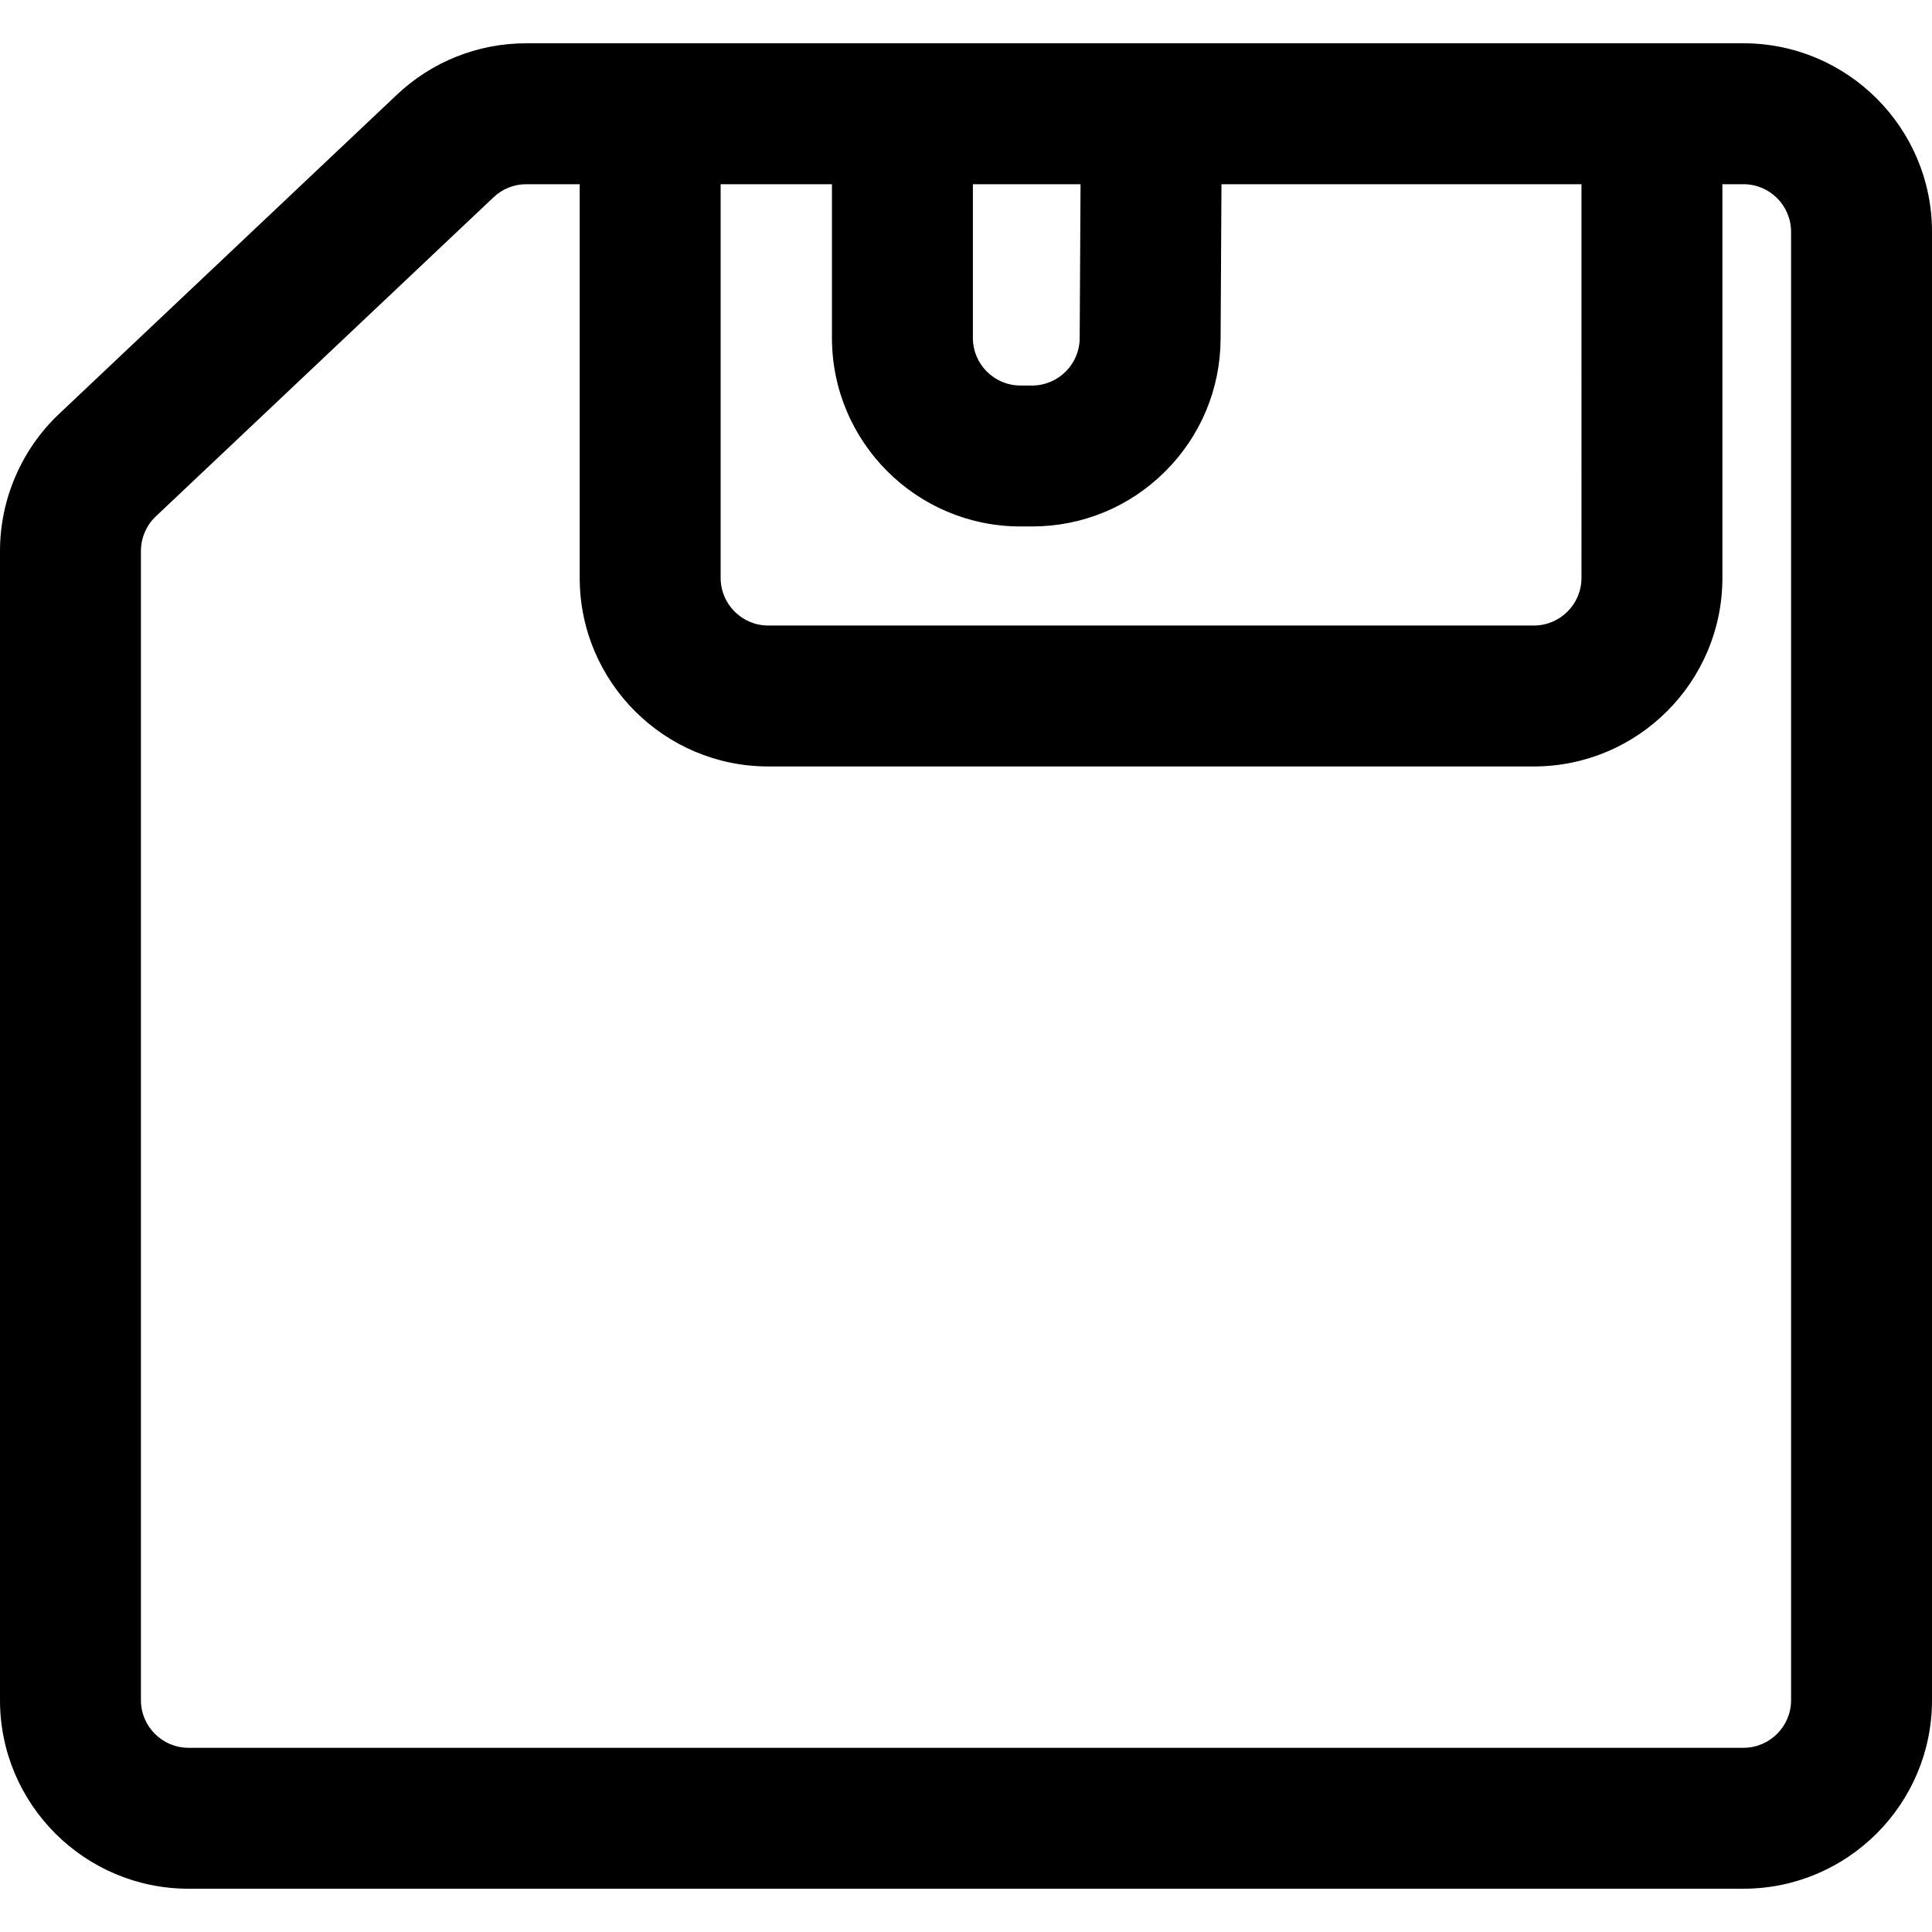 <?xml version="1.0" encoding="iso-8859-1"?>
<!-- Uploaded to: SVG Repo, www.svgrepo.com, Generator: SVG Repo Mixer Tools -->
<!DOCTYPE svg PUBLIC "-//W3C//DTD SVG 1.1//EN" "http://www.w3.org/Graphics/SVG/1.1/DTD/svg11.dtd">
<svg fill="#000000" version="1.1" id="Capa_1" xmlns="http://www.w3.org/2000/svg" xmlns:xlink="http://www.w3.org/1999/xlink" 
	 width="800px" height="800px" viewBox="0 0 600.996 600.996"
	 xml:space="preserve">
<g>
	<g>
		<path d="M58.64,587.032h483.716c32.059,0,58.141-26.082,58.141-58.141V72.104c0-32.058-26.082-58.14-58.141-58.14h-7.061h-42.84
			H379.707h-43.078h-34.488H259.3h-35.626h-42.84h-17.116c-14.91,0-29.09,5.639-39.928,15.879L18.71,129.127
			C7.137,140.062,0.5,155.465,0.5,171.387v357.505C0.5,560.95,26.582,587.032,58.64,587.032z M336.629,56.804l-0.268,48.408
			c-0.047,8.417-6.883,15.215-15.301,15.215h-3.619c-8.451,0-15.301-6.85-15.301-15.3V56.804H336.629z M259.3,56.804v48.323
			c0,32.059,26.082,58.14,58.14,58.14h3.621c15.469,0,30.029-6.007,40.998-16.916c10.967-10.908,17.055-25.434,17.141-40.902
			l0.27-48.408v-0.238h112.984v122.979c0,8.45-6.85,15.3-15.299,15.3H238.974c-8.451,0-15.3-6.85-15.3-15.3V56.804H259.3z
			 M43.34,171.387c0-4.208,1.733-8.231,4.792-11.121L153.21,60.982c2.841-2.684,6.6-4.179,10.508-4.179h17.116v122.979
			c0,32.059,26.082,58.14,58.14,58.14h238.181c32.059,0,58.141-26.082,58.141-58.14V56.804h7.061c8.451,0,15.301,6.85,15.301,15.3
			v456.788c0,8.45-6.85,15.301-15.301,15.301H58.64c-8.45,0-15.3-6.851-15.3-15.301V171.387z"/>
		<path d="M542.355,587.532H58.64C26.306,587.532,0,561.227,0,528.892V171.387c0-16.059,6.694-31.595,18.367-42.623l105.079-99.284
			c10.93-10.328,25.232-16.016,40.271-16.016h378.638c32.335,0,58.641,26.306,58.641,58.64v456.788
			C600.996,561.227,574.69,587.532,542.355,587.532z M163.718,14.464c-14.783,0-28.841,5.591-39.585,15.742L19.054,129.49
			C7.581,140.331,1,155.602,1,171.387v357.505c0,31.783,25.857,57.641,57.64,57.641h483.716c31.783,0,57.641-25.857,57.641-57.641
			V72.104c0-31.783-25.857-57.64-57.641-57.64H163.718z M542.355,544.692H58.64c-8.712,0-15.8-7.088-15.8-15.801V171.387
			c0-4.327,1.804-8.513,4.949-11.484l105.078-99.283c2.946-2.783,6.799-4.315,10.851-4.315h17.616v123.479
			c0,31.783,25.857,57.64,57.64,57.64h238.181c31.783,0,57.641-25.857,57.641-57.64V56.304h7.561c8.713,0,15.801,7.088,15.801,15.8
			v456.788C558.156,537.604,551.068,544.692,542.355,544.692z M163.718,57.304c-3.795,0-7.405,1.436-10.165,4.042L48.475,160.629
			c-2.946,2.784-4.635,6.705-4.635,10.758v357.505c0,8.161,6.639,14.801,14.8,14.801h483.716c8.161,0,14.801-6.64,14.801-14.801
			V72.104c0-8.161-6.64-14.8-14.801-14.8h-6.561v122.479c0,32.334-26.306,58.64-58.641,58.64H238.974
			c-32.334,0-58.64-26.306-58.64-58.64V57.304H163.718z M477.154,195.583H238.974c-8.712,0-15.8-7.088-15.8-15.8V56.304H259.8
			v48.823c0,31.783,25.857,57.64,57.64,57.64h3.621c15.336,0,29.771-5.956,40.646-16.77c10.873-10.814,16.908-25.216,16.993-40.551
			l0.27-49.143h113.984v123.479C492.953,188.495,485.866,195.583,477.154,195.583z M224.174,57.304v122.479
			c0,8.161,6.639,14.8,14.8,14.8h238.181c8.16,0,14.799-6.639,14.799-14.8V57.303H379.967l-0.268,48.148
			c-0.087,15.601-6.227,30.252-17.288,41.254c-11.063,11.002-25.748,17.061-41.351,17.061h-3.621
			c-32.334,0-58.64-26.306-58.64-58.64V57.304H224.174z M321.061,120.927h-3.619c-8.713,0-15.801-7.088-15.801-15.8V56.304h35.491
			l-0.271,48.911C336.813,113.878,329.725,120.927,321.061,120.927z M302.641,57.304v47.823c0,8.161,6.64,14.8,14.801,14.8h3.619
			c8.116,0,14.756-6.603,14.801-14.718l0.265-47.905H302.641z"/>
	</g>
</g>
</svg>